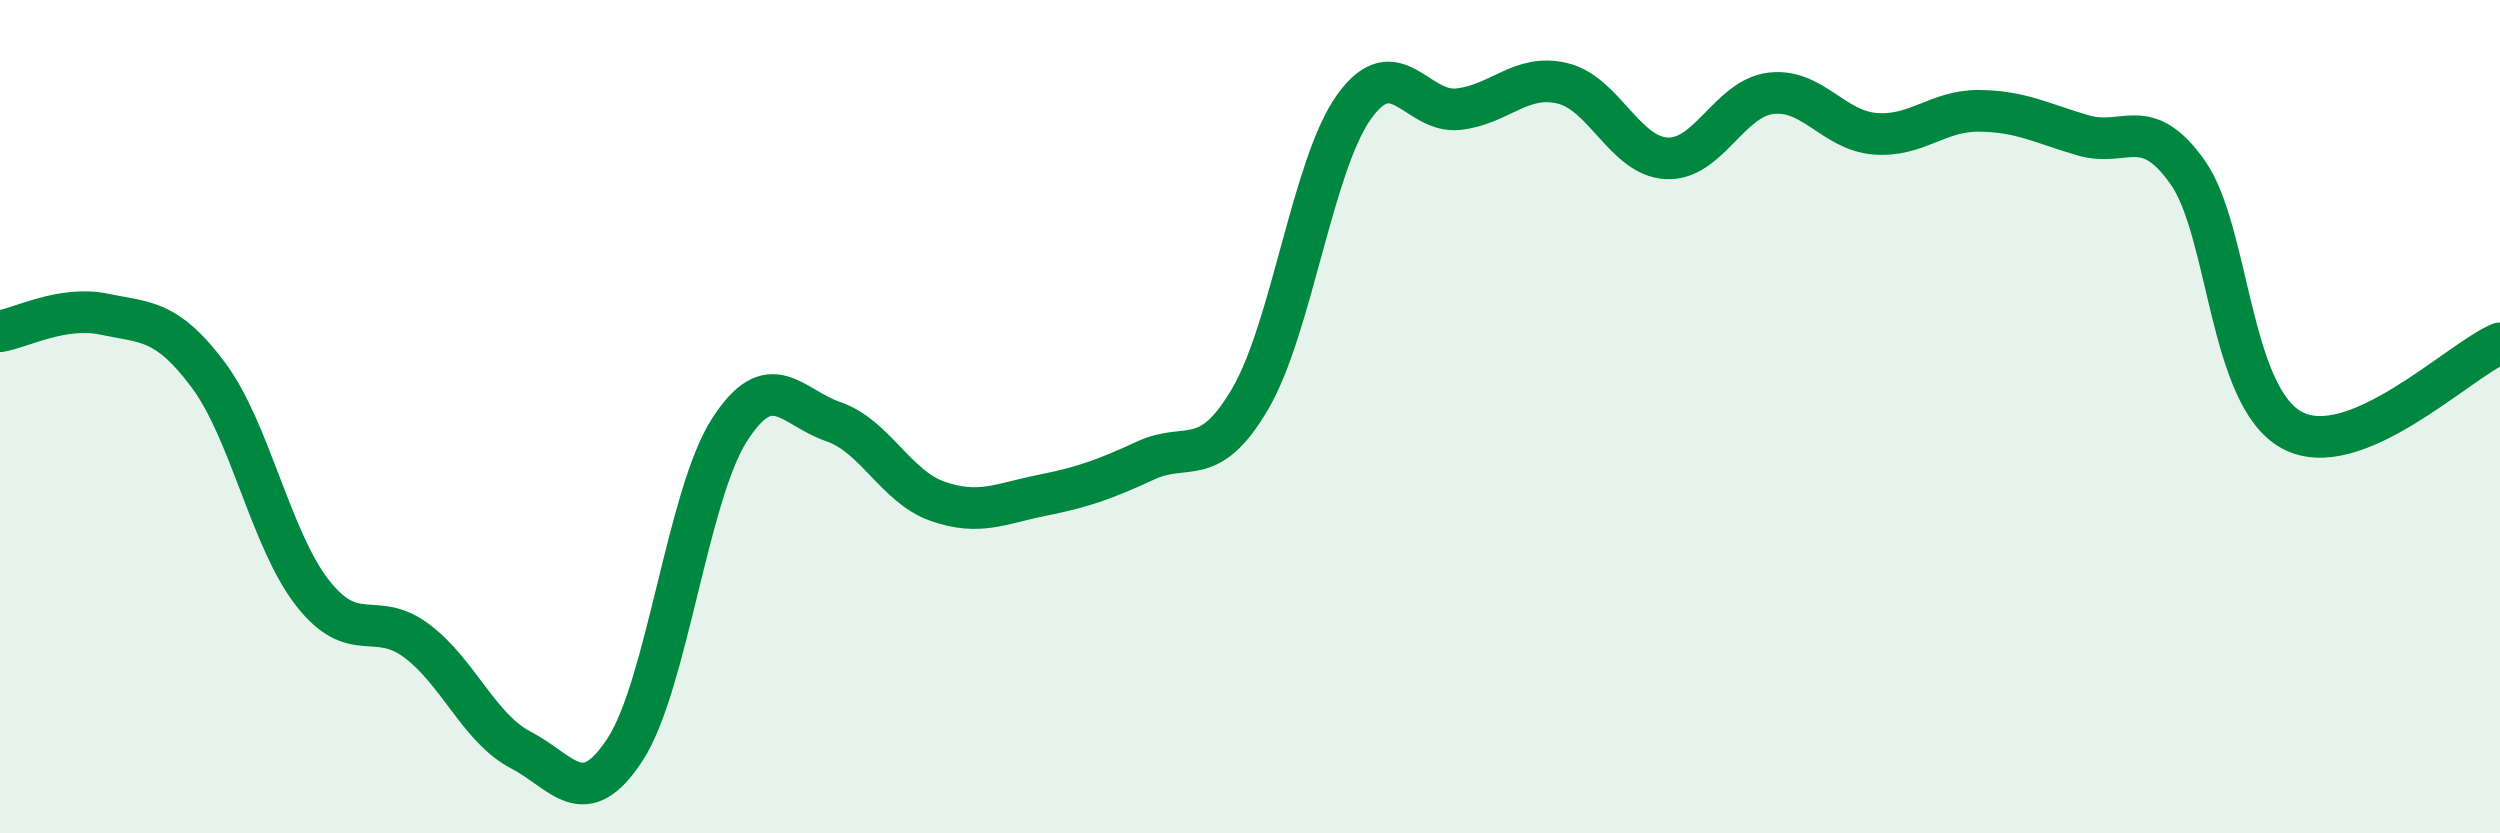 
    <svg width="60" height="20" viewBox="0 0 60 20" xmlns="http://www.w3.org/2000/svg">
      <path
        d="M 0,7.95 C 0.5,7.87 1.5,7.33 2.5,7.54 C 3.5,7.75 4,7.66 5,9 C 6,10.34 6.5,12.95 7.5,14.23 C 8.5,15.51 9,14.63 10,15.38 C 11,16.13 11.5,17.48 12.5,18 C 13.5,18.52 14,19.52 15,17.99 C 16,16.46 16.5,11.9 17.5,10.33 C 18.5,8.76 19,9.78 20,10.12 C 21,10.46 21.5,11.68 22.5,12.03 C 23.5,12.38 24,12.09 25,11.89 C 26,11.69 26.5,11.51 27.5,11.05 C 28.5,10.59 29,11.28 30,9.58 C 31,7.88 31.5,3.95 32.5,2.56 C 33.5,1.17 34,2.73 35,2.62 C 36,2.51 36.5,1.76 37.5,2 C 38.5,2.24 39,3.75 40,3.8 C 41,3.85 41.5,2.36 42.5,2.24 C 43.5,2.12 44,3.13 45,3.21 C 46,3.29 46.5,2.65 47.5,2.66 C 48.5,2.67 49,2.96 50,3.25 C 51,3.54 51.5,2.72 52.5,4.13 C 53.5,5.54 53.5,9.5 55,10.32 C 56.5,11.14 59,8.66 60,8.24L60 20L0 20Z"
        fill="#008740"
        opacity="0.1"
        stroke-linecap="round"
        stroke-linejoin="round"
      />
      <path
        d="M 0,7.95 C 0.5,7.87 1.5,7.33 2.5,7.54 C 3.5,7.75 4,7.66 5,9 C 6,10.34 6.5,12.95 7.5,14.23 C 8.5,15.51 9,14.63 10,15.38 C 11,16.13 11.5,17.48 12.5,18 C 13.5,18.52 14,19.52 15,17.99 C 16,16.46 16.5,11.9 17.5,10.33 C 18.5,8.76 19,9.78 20,10.12 C 21,10.46 21.5,11.68 22.5,12.03 C 23.5,12.38 24,12.09 25,11.89 C 26,11.69 26.5,11.51 27.5,11.05 C 28.5,10.59 29,11.28 30,9.58 C 31,7.88 31.5,3.95 32.5,2.56 C 33.5,1.17 34,2.73 35,2.62 C 36,2.51 36.5,1.76 37.5,2 C 38.5,2.24 39,3.75 40,3.8 C 41,3.85 41.5,2.36 42.5,2.24 C 43.5,2.12 44,3.13 45,3.21 C 46,3.29 46.5,2.65 47.5,2.66 C 48.5,2.67 49,2.96 50,3.25 C 51,3.54 51.5,2.72 52.5,4.13 C 53.5,5.54 53.5,9.5 55,10.32 C 56.5,11.14 59,8.66 60,8.24"
        stroke="#008740"
        stroke-width="1"
        fill="none"
        stroke-linecap="round"
        stroke-linejoin="round"
      />
    </svg>
  